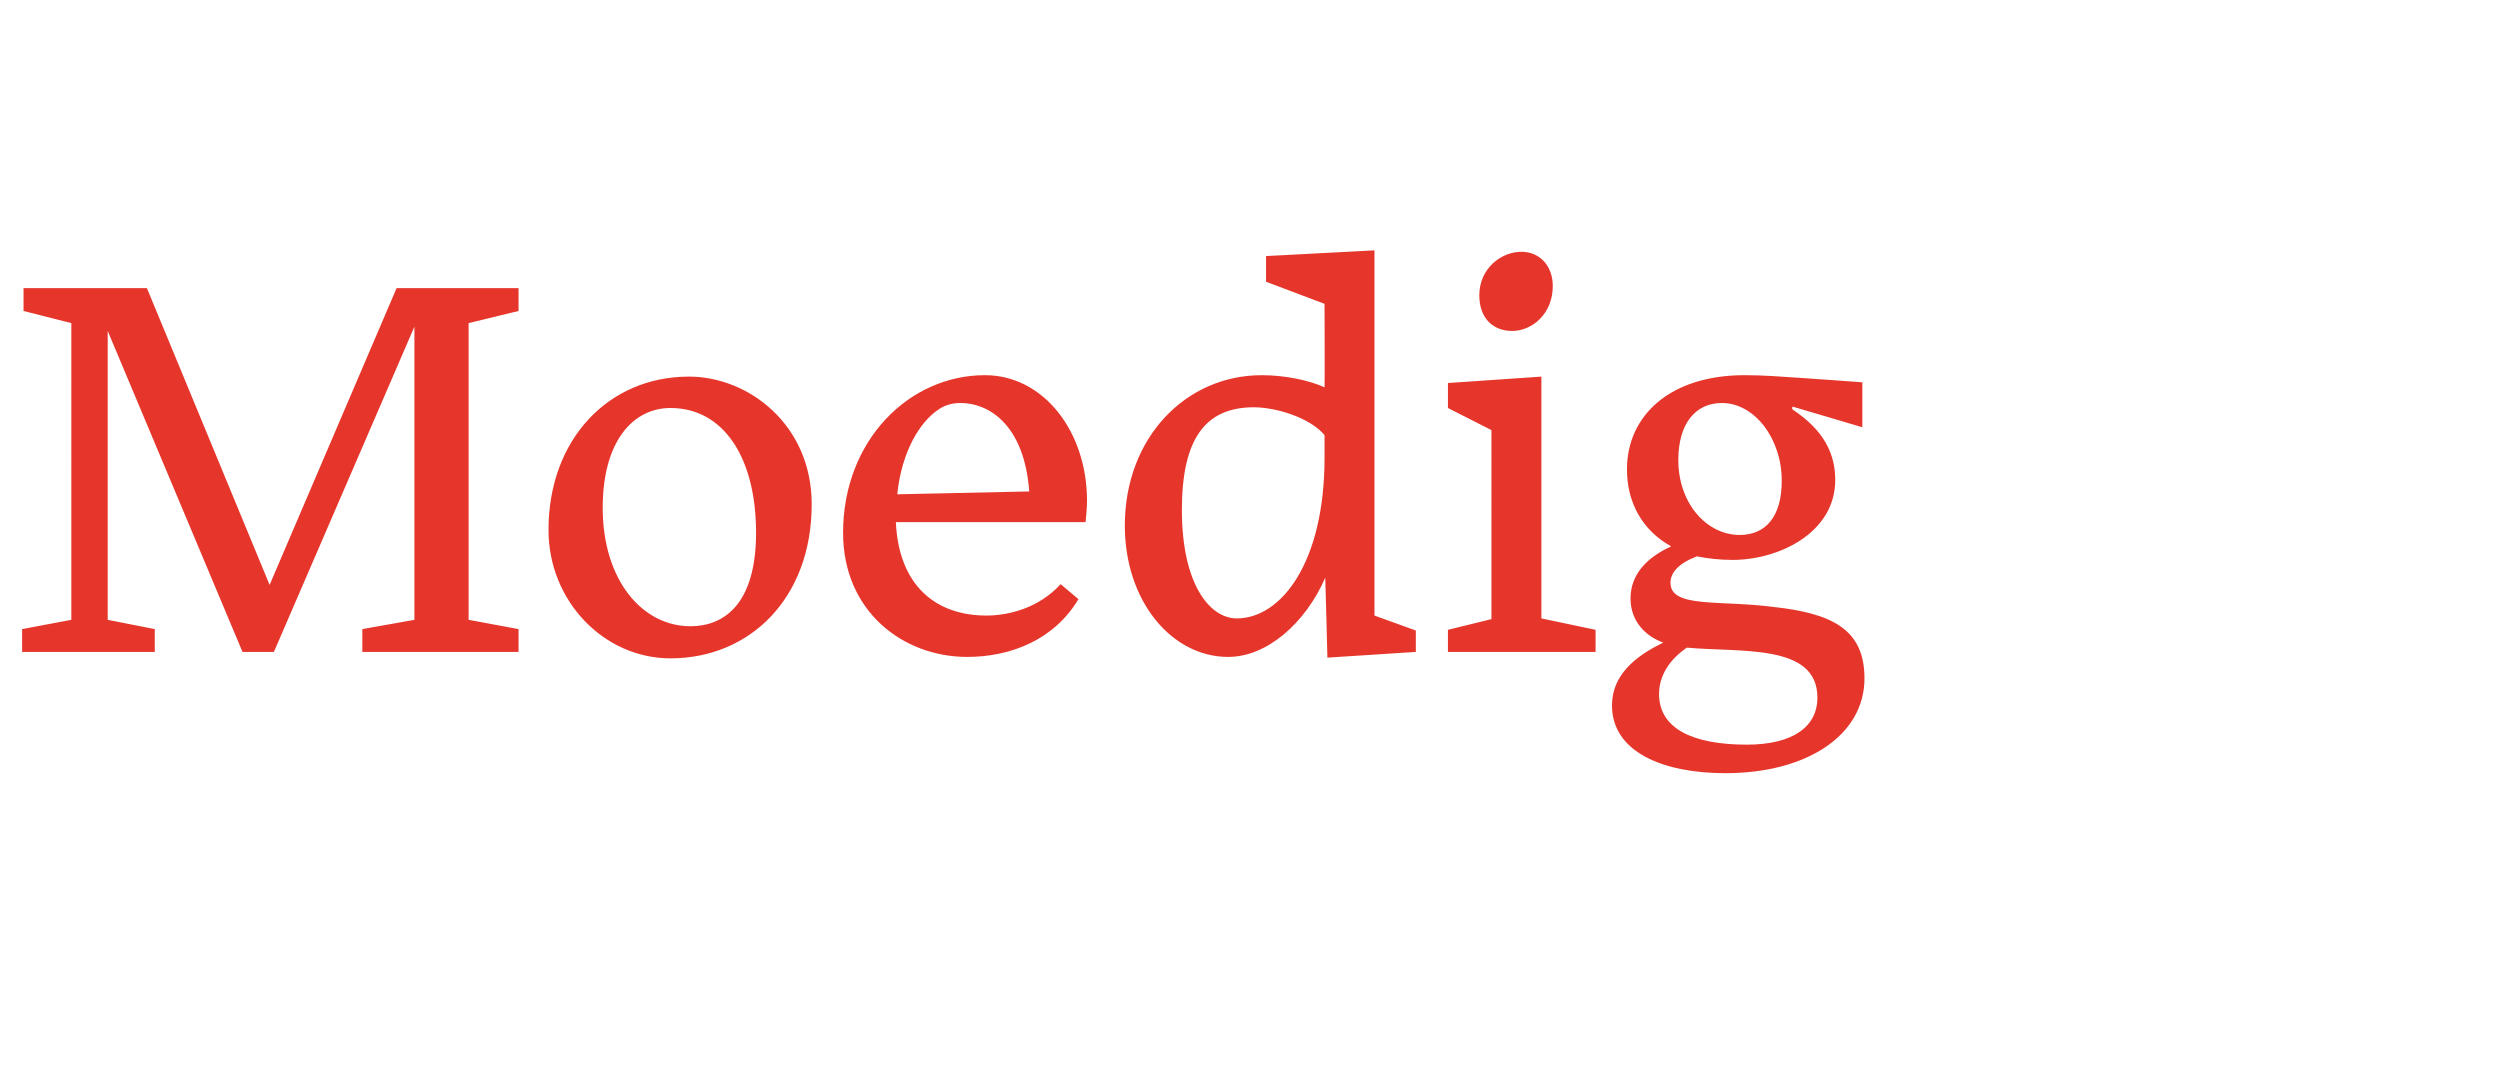 <?xml version="1.0" standalone="no"?><!DOCTYPE svg PUBLIC "-//W3C//DTD SVG 1.1//EN" "http://www.w3.org/Graphics/SVG/1.1/DTD/svg11.dtd"><svg xmlns="http://www.w3.org/2000/svg" version="1.1" width="350.5px" height="150px" viewBox="0 -32 350.5 150" style="top:-32px"><desc>Moedig</desc><defs/><g id="Polygon56676"><path d="m21.7 59.4H3.1v-3.2l6.9-1.3V13.3l-6.7-1.7V8.4h17.3L37.8 50L55.6 8.4h17.1v3.2l-7 1.7v41.6l7 1.3v3.2H50.8v-3.2l7.3-1.3V13.8L38.4 59.4H34l-18.9-45v40.5l6.6 1.3v3.2zm55.2-17.1c0-12.7 8.4-21.5 19.7-21.5c8.3 0 17.2 6.7 17.2 17.9c0 13.2-8.7 21.6-19.8 21.6c-9.3 0-17.1-8-17.1-18zm7.6-3.1c0 10.2 5.6 16.6 12.3 16.6c4.7 0 9.2-3.1 9.2-13.1c0-10.6-4.6-17.5-12-17.5c-5.2 0-9.5 4.6-9.5 14zm41.3-1.9l18.5-.4c-.7-9.5-5.8-12.4-9.6-12.4c-1 0-2.1.2-3.1.9c-2.6 1.7-5.2 5.9-5.8 11.9zm9.8 22.8c-9 0-17.4-6.4-17.4-17.4c0-12.9 9.2-22.1 19.9-22.1c8.2 0 14.3 7.9 14.3 17.6c0 1-.1 1.9-.2 3h-26.6c.4 8.8 5.5 13.1 12.7 13.1c3.2 0 7.4-1.1 10.4-4.4l2.5 2.1c-3.4 5.7-9.5 8.1-15.6 8.1zM185.8 49c-2.8 6.4-8.2 11.1-13.6 11.1c-8 0-14.5-7.9-14.5-18.4c0-12.4 8.6-21.1 19.2-21.1c3.2 0 6.6.7 8.8 1.7c.04-.03 0-11.7 0-11.7l-8.2-3.1V3.9l15.2-.8v51.2l5.8 2.1v3l-12.4.8s-.28-11.17-.3-11.2zm-.1-16.8V29c-2.1-2.5-6.9-3.9-9.9-3.9c-6.8 0-10.1 4.4-10.1 14.4c0 10.4 3.9 15.2 7.7 15.2c6.2 0 12.3-7.8 12.3-22.5zm32-24.1c0 3.9-2.9 6.3-5.7 6.3c-2.6 0-4.6-1.7-4.6-5c0-3.8 3.1-6.1 5.9-6.1c2.6 0 4.4 2 4.4 4.8zM203 59.4v-3.1l6.1-1.5V28.3l-6.1-3.1v-3.5l13.1-.9v33.9l7.6 1.6v3.1H203zm38.4-34.9c-3.7 0-6.1 2.9-6.1 8c0 6.1 4 10.5 8.6 10.5c3.6 0 5.9-2.5 5.9-7.6c0-5.9-3.8-10.9-8.4-10.9zm.5 51.9c-8.8 0-15.9-3-15.9-9.5c0-4.2 3.2-6.9 7.2-8.8c-2.5-.9-4.6-3-4.6-6.2c0-3.3 2.2-5.7 5.7-7.3c-4-2.2-6.2-6.1-6.2-10.8c0-7.5 6-13.2 16.5-13.2c2.8 0 4.9.2 8.1.4c0-.02 8.4.6 8.4.6v6.3l-9.8-2.9s-.05.39 0 .4c4.4 2.9 6 6.2 6 9.9c0 7.4-7.9 11.2-14.4 11.2c-1.8 0-3.5-.2-5-.5c-2.6 1-3.7 2.3-3.7 3.7c0 3.6 6.9 2.4 14.5 3.4c8.1.9 12.7 3.1 12.7 10c0 8-8.1 13.3-19.5 13.3zm12.9-10.6c0-7.6-10.7-6.3-18.3-7c-2.5 1.7-3.9 4-3.9 6.5c0 4.9 4.8 7.1 12.3 7.1c6.3 0 9.9-2.4 9.9-6.6z" stroke="none" fill="#e6362c"/></g></svg>
